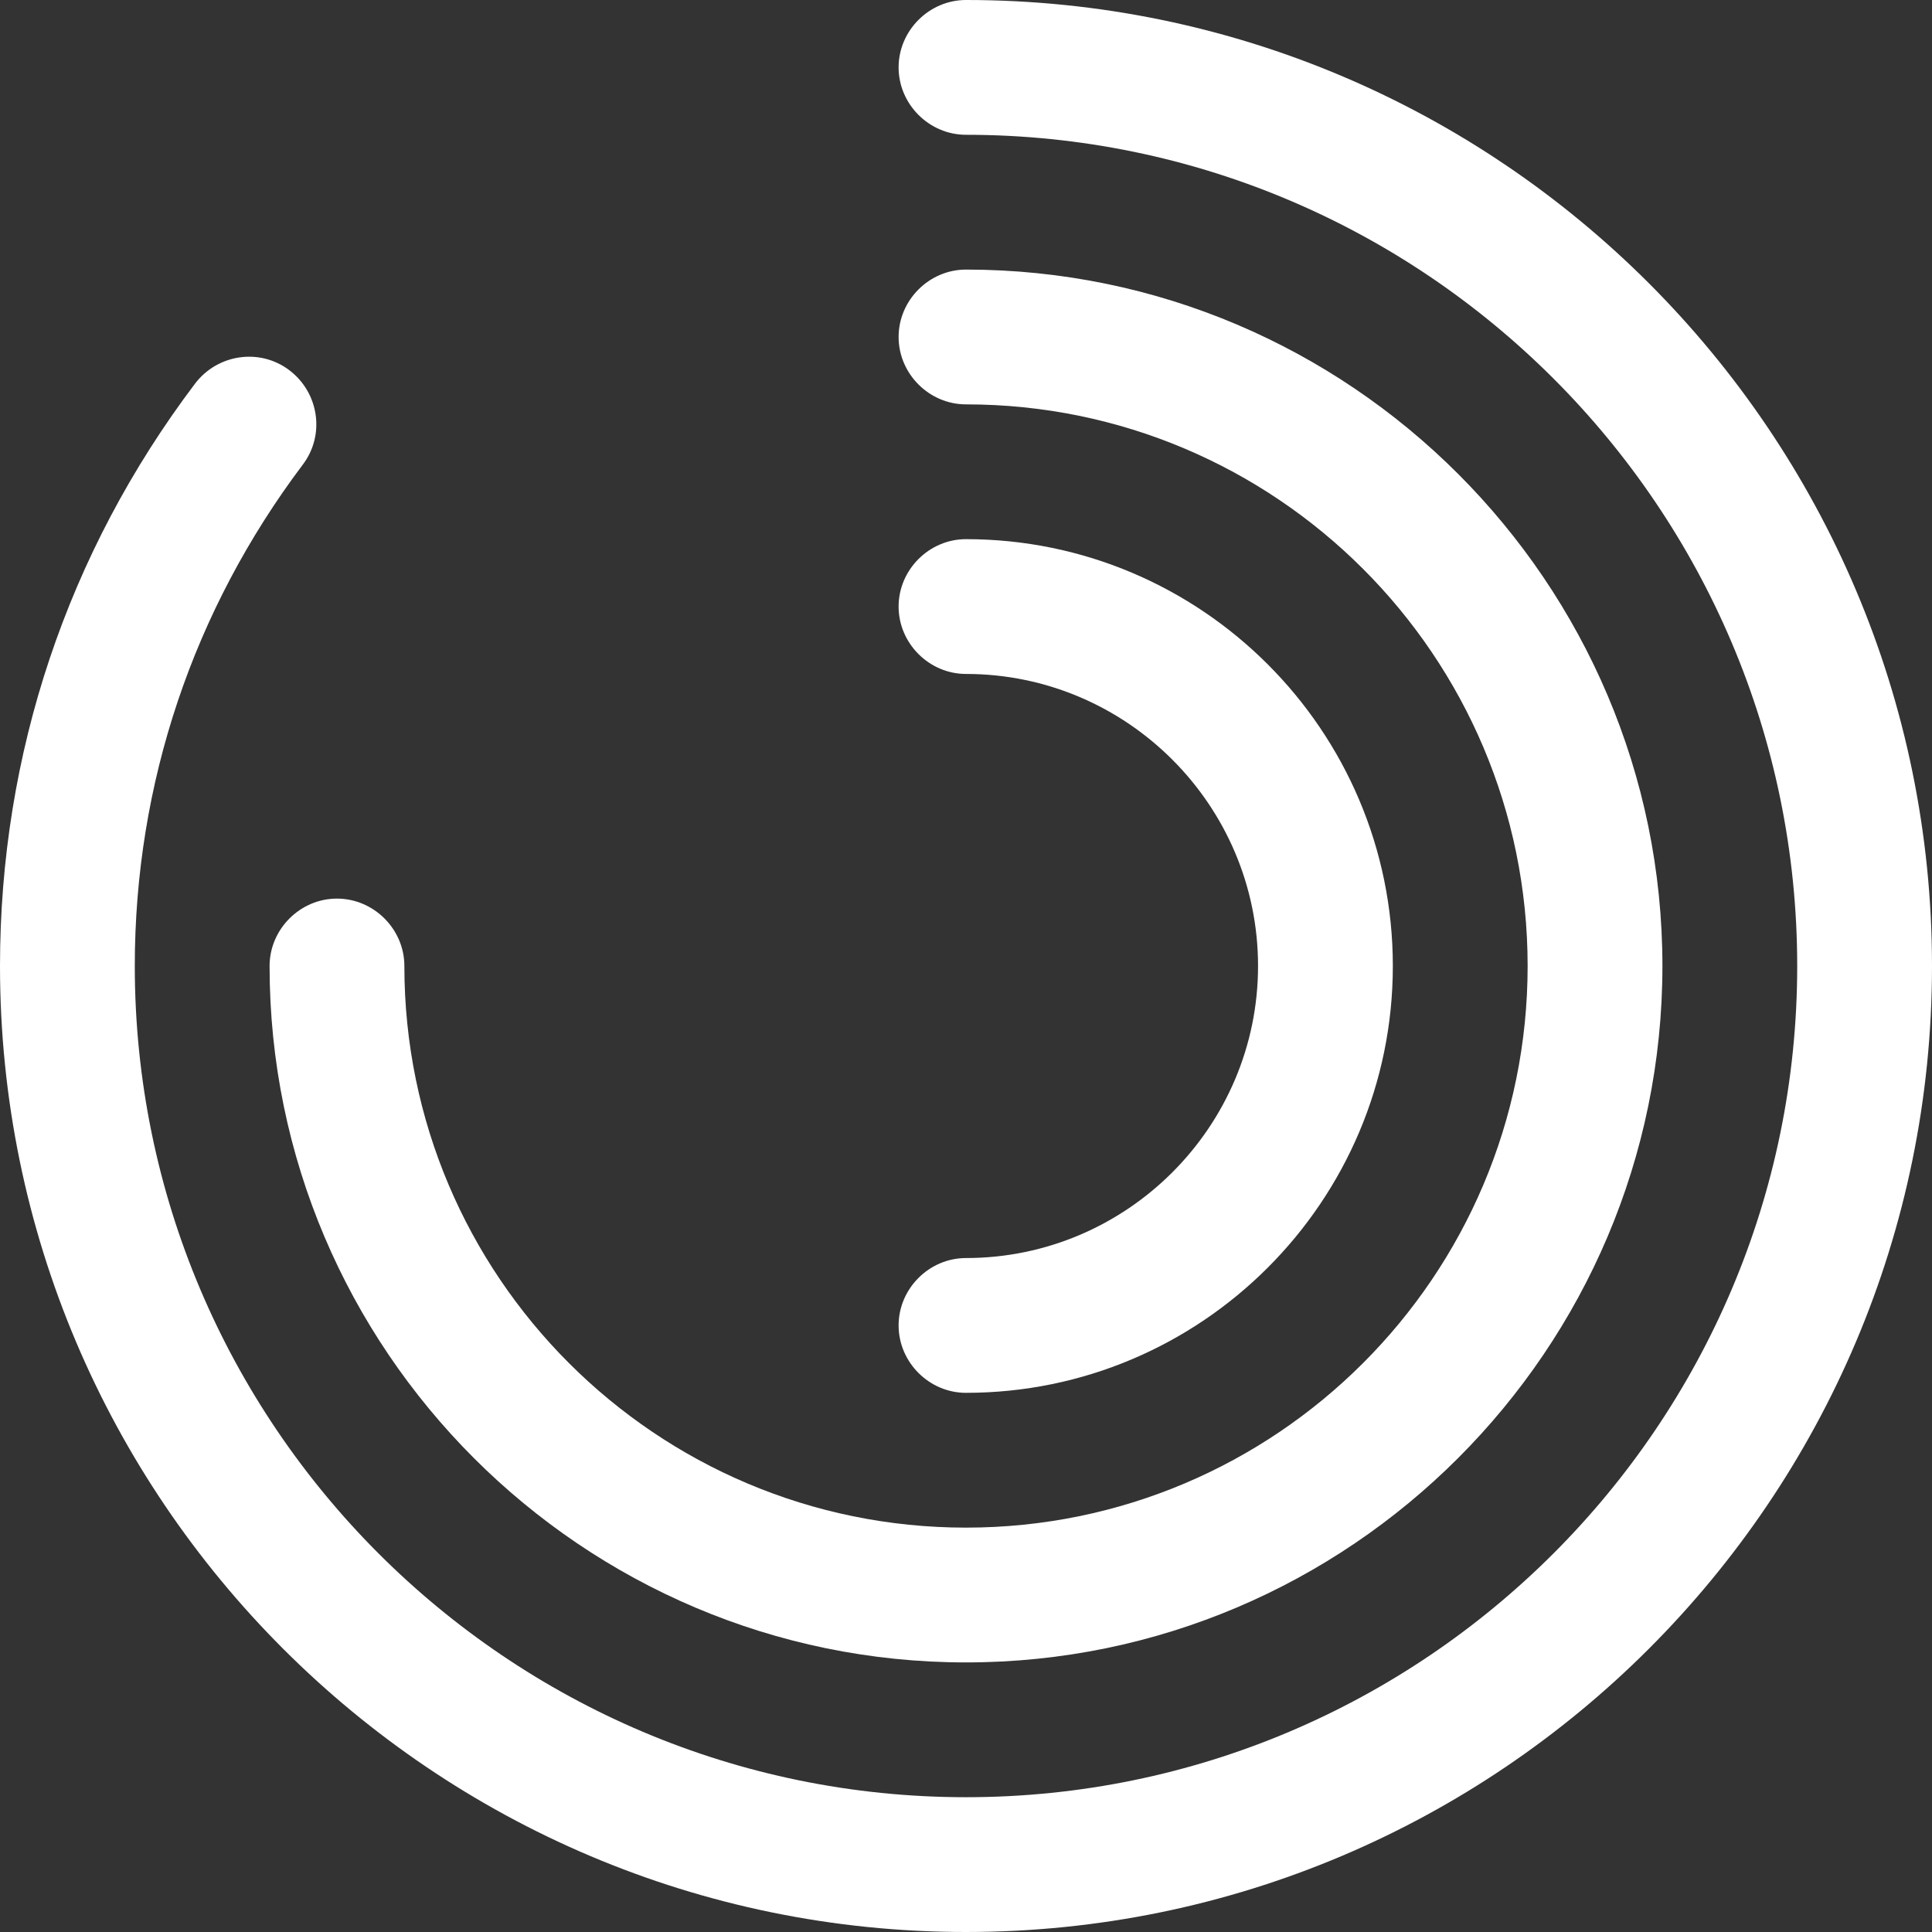 <?xml version="1.0" encoding="UTF-8"?>
<svg id="Capa_2" data-name="Capa 2" xmlns="http://www.w3.org/2000/svg" viewBox="0 0 21.5 21.5">
  <rect x="0" y="0" width="21.5" height="21.5" fill="#333333" stroke="none"/>
  <defs>
    <style>
      .cls-1 {
        fill: #fff;
      }
    </style>
  </defs>
  <g id="Capa_1-2" data-name="Capa 1">
    <g id="SVGRepo_iconCarrier" data-name="SVGRepo iconCarrier">
      <path class="cls-1" d="M10.75,21.5C4.82,21.5,0,16.68,0,10.75c0-2.36,.75-4.6,2.17-6.48,.25-.33,.72-.4,1.05-.15,.33,.25,.4,.72,.15,1.05-1.22,1.62-1.87,3.55-1.87,5.58,0,5.1,4.15,9.25,9.25,9.25s9.25-4.15,9.25-9.25S15.85,1.5,10.75,1.5c-.41,0-.75-.34-.75-.75s.34-.75,.75-.75c5.93,0,10.75,4.82,10.75,10.75s-4.82,10.75-10.75,10.75Z"/>
      <path class="cls-1" d="M10.75,18.5c-4.27,0-7.75-3.48-7.75-7.75,0-.41,.34-.75,.75-.75s.75,.34,.75,.75c0,3.45,2.8,6.25,6.25,6.25s6.25-2.8,6.25-6.25-2.8-6.25-6.25-6.25c-.41,0-.75-.34-.75-.75s.34-.75,.75-.75c4.27,0,7.75,3.48,7.75,7.75s-3.48,7.75-7.75,7.75Z"/>
      <path class="cls-1" d="M10.75,15.5c-.41,0-.75-.34-.75-.75s.34-.75,.75-.75c1.79,0,3.25-1.46,3.25-3.25s-1.46-3.25-3.25-3.25c-.41,0-.75-.34-.75-.75s.34-.75,.75-.75c2.62,0,4.75,2.13,4.75,4.75s-2.13,4.75-4.75,4.75Z"/>
    </g>
  </g>
</svg>
